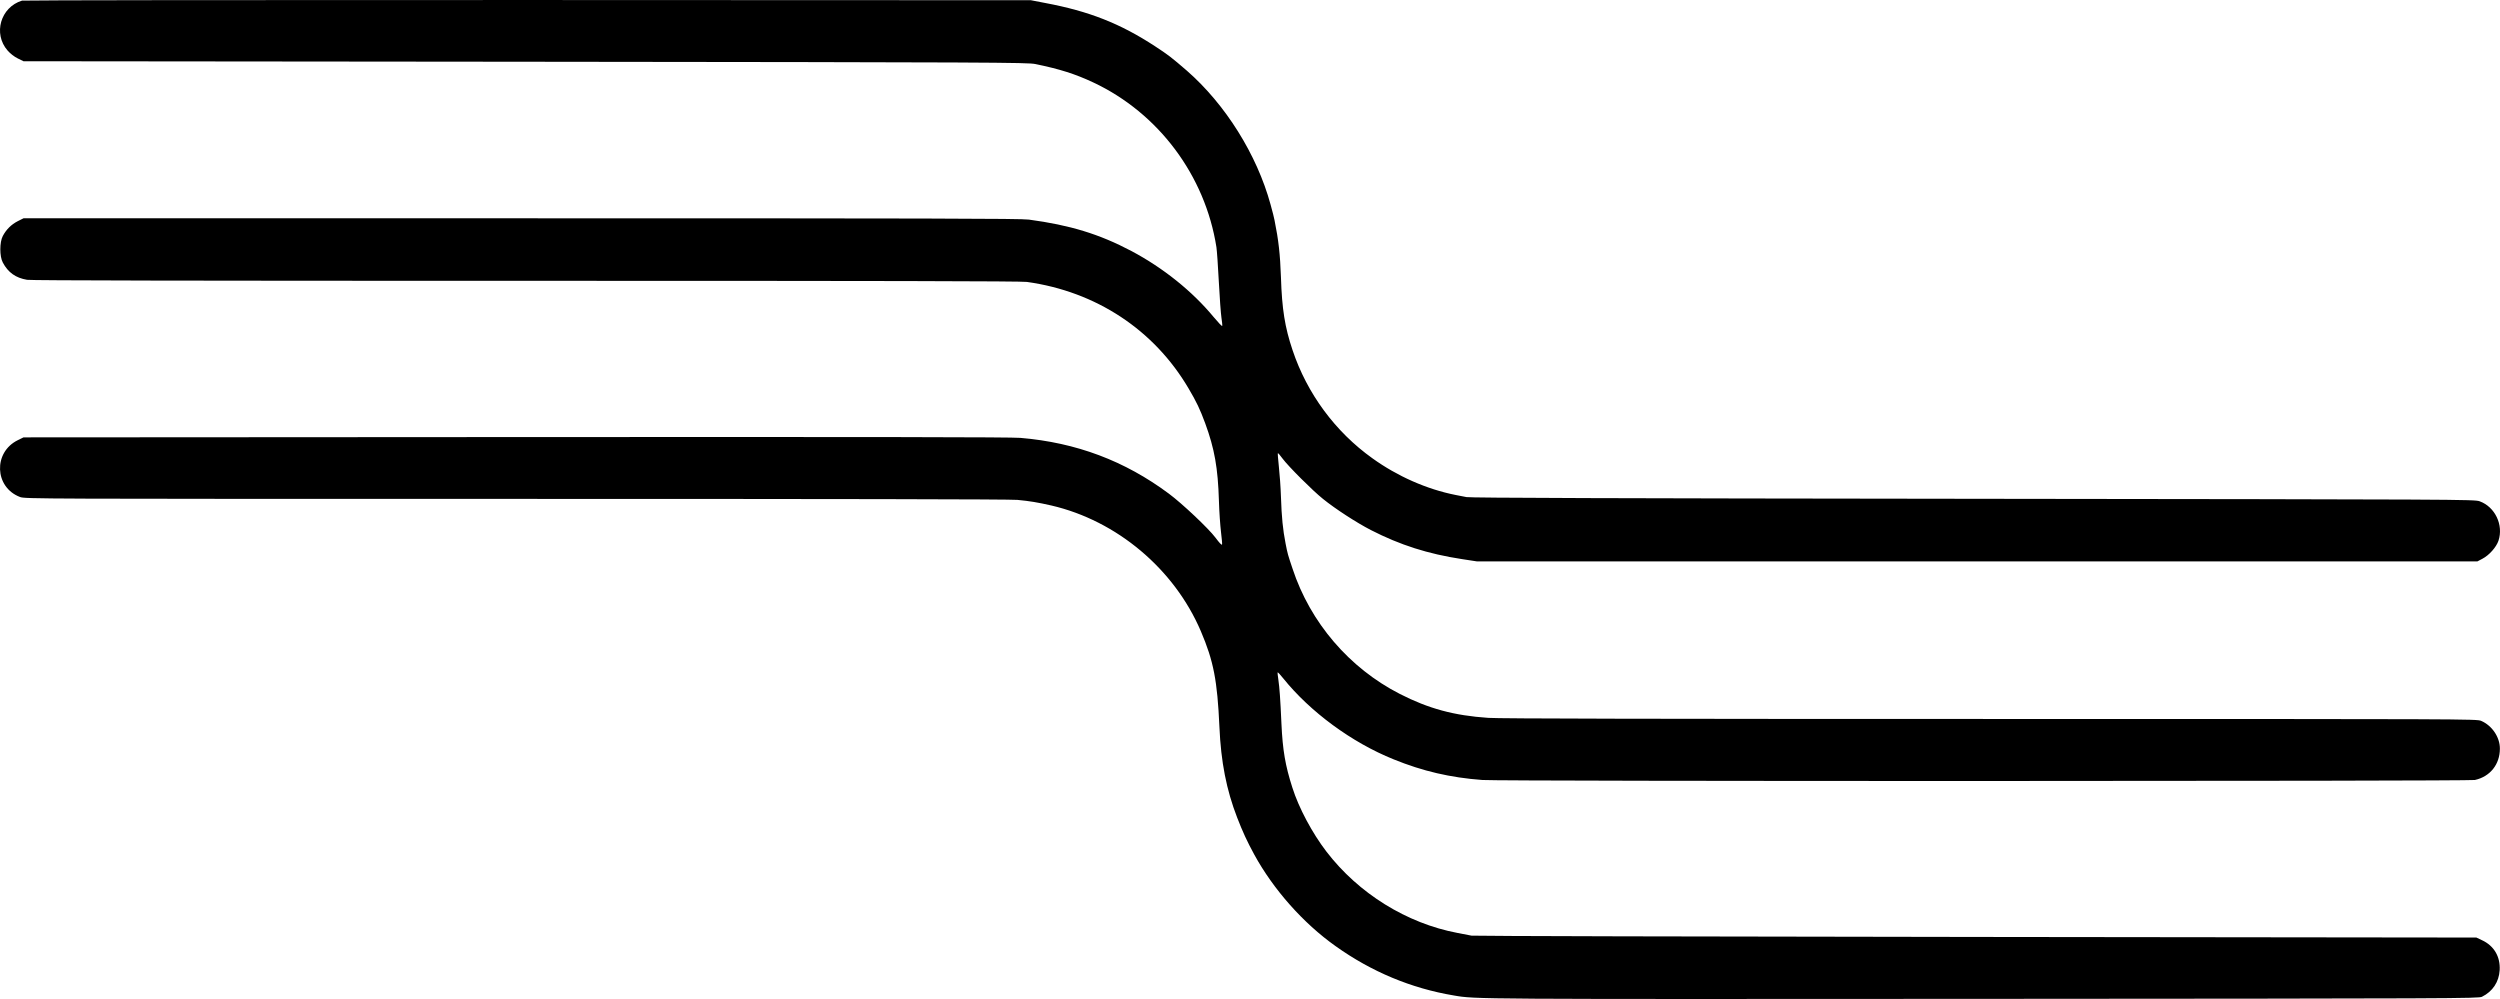 <svg xmlns="http://www.w3.org/2000/svg" version="1.0" preserveAspectRatio="xMidYMid meet" viewBox="313 1062.28 2499.12 998.65">

<g transform="translate(0,3124) scale(0.1,-0.1)" fill="#000000" stroke="none">
<path d="M3350 20611 c-215 -66 -291 -331 -144 -499 27 -31 67 -62 102 -79 l57 -28 5015 -5 c4715 -5 5020 -7 5100 -23 243 -50 398 -99 579 -184 652 -306 1119 -931 1231 -1647 5 -33 16 -189 24 -346 8 -157 20 -318 26 -358 6 -40 10 -77 8 -83 -2 -6 -40 34 -85 88 -215 260 -505 492 -823 661 -322 170 -615 259 -1025 314 -82 11 -1004 13 -5075 13 l-4975 0 -58 -29 c-64 -33 -114 -82 -149 -148 -33 -62 -33 -204 0 -265 53 -100 129 -154 243 -173 44 -7 1643 -10 4989 -10 3557 0 4947 -3 5005 -11 691 -96 1272 -479 1616 -1064 80 -135 115 -209 167 -350 93 -254 127 -445 137 -775 3 -107 13 -248 21 -314 8 -65 13 -121 10 -123 -5 -5 -25 15 -66 70 -68 91 -334 342 -465 439 -442 329 -927 511 -1485 558 -99 8 -1447 10 -5050 8 l-4915 -3 -57 -28 c-247 -121 -234 -471 22 -568 49 -19 138 -19 4959 -19 3194 0 4945 -3 5012 -10 126 -12 202 -25 339 -56 654 -152 1228 -634 1494 -1256 128 -300 165 -493 186 -958 15 -348 70 -629 177 -905 55 -142 99 -238 171 -370 191 -349 489 -686 812 -915 360 -257 758 -423 1183 -494 219 -38 177 -37 5267 -34 4781 3 4976 4 5011 21 107 53 170 148 177 267 7 134 -56 242 -176 298 l-57 27 -5005 6 c-2753 3 -5021 9 -5040 13 -19 4 -82 16 -140 27 -508 96 -990 395 -1311 814 -141 184 -276 436 -340 639 -71 221 -97 375 -109 636 -12 263 -19 359 -31 443 -6 38 -9 70 -7 73 3 2 27 -24 55 -59 270 -336 686 -642 1103 -810 292 -119 567 -183 889 -207 185 -14 9858 -13 9921 0 153 34 250 156 250 314 0 114 -78 230 -187 277 -44 19 -126 19 -4908 19 -3316 0 -4912 3 -5017 11 -342 23 -597 92 -886 240 -504 258 -894 713 -1071 1251 -48 143 -49 146 -70 253 -27 138 -39 260 -46 465 -3 96 -13 233 -21 304 -8 71 -12 131 -10 133 2 3 24 -22 47 -54 56 -76 302 -322 404 -403 122 -99 336 -238 480 -312 291 -149 569 -238 910 -290 l150 -23 5000 0 5000 0 51 27 c67 35 138 115 160 180 52 157 -34 338 -188 394 -52 19 -157 19 -5063 25 -3588 4 -5026 9 -5065 17 -30 6 -79 15 -108 21 -288 57 -583 187 -833 367 -371 265 -653 647 -798 1081 -77 229 -106 411 -116 728 -8 230 -24 373 -64 570 -10 46 -15 67 -40 158 -136 498 -451 1001 -837 1338 -154 133 -185 157 -318 244 -349 228 -660 350 -1096 432 l-145 28 -5030 2 c-2766 1 -5041 -2 -5055 -6z"/>
</g>
</svg>